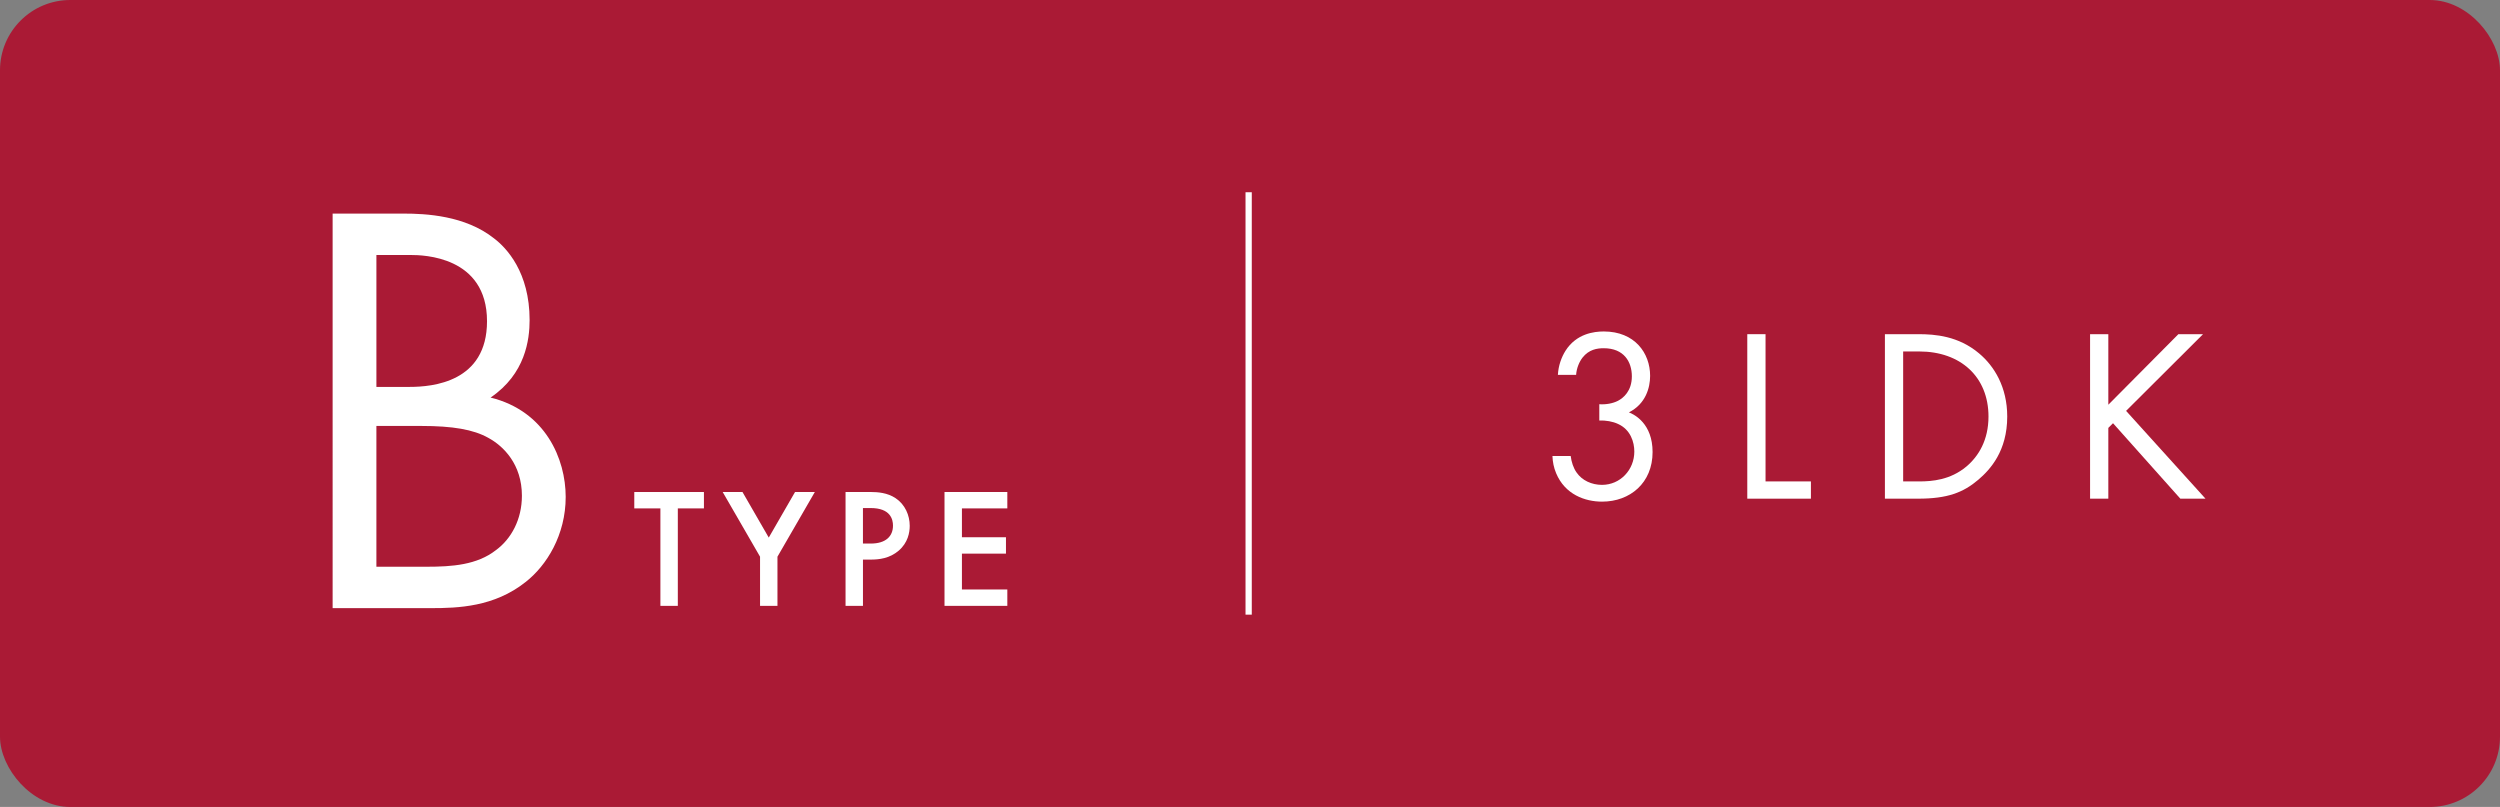 <?xml version="1.0" encoding="UTF-8"?><svg id="_レイヤー_2" xmlns="http://www.w3.org/2000/svg" width="316" height="102" viewBox="0 0 316 102"><rect x="0" y="0" width="316" height="102" fill="#808080" stroke="none"/><defs><style>.cls-1{fill:#aa1a35;}.cls-2{fill:none;stroke:#fff;stroke-miterlimit:10;stroke-width:.79px;}.cls-3{fill:#fff;}</style></defs><g id="_レイヤー_1-2"><rect class="cls-1" width="316" height="102" rx="8.888" ry="8.888"/><path class="cls-3" d="M196.917,47.385c.062-1.154.437-2.214.967-3.056,1.372-2.151,3.585-2.432,4.832-2.432,3.928,0,5.86,2.743,5.86,5.611,0,1.497-.561,3.554-2.681,4.614.717.28,2.992,1.434,2.992,5.019,0,3.896-2.837,6.266-6.391,6.266-2.15,0-4.676-.903-5.798-3.585-.312-.748-.437-1.434-.468-2.182h2.307c.094.748.343,1.527.748,2.088.687.998,1.901,1.559,3.211,1.559,2.308,0,4.084-1.9,4.084-4.208,0-1.185-.468-2.774-2.058-3.491-.654-.312-1.559-.468-2.369-.437v-2.058c.811.062,1.715-.094,2.369-.437s1.746-1.216,1.746-3.086c0-1.839-.998-3.554-3.554-3.554-.842,0-1.87.156-2.681,1.185-.406.53-.749,1.31-.811,2.183h-2.308Z"/><path class="cls-3" d="M223.164,42.24v18.611h5.736v2.182h-8.043v-20.793h2.307Z"/><path class="cls-3" d="M238.252,42.24h4.239c2.089,0,5.05.219,7.669,2.432,1.901,1.59,3.554,4.24,3.554,7.98,0,4.364-2.151,6.703-3.647,7.98-1.901,1.621-3.896,2.4-7.606,2.4h-4.208v-20.793ZM240.559,60.852h2.026c1.651,0,3.928-.188,5.954-1.871,1.559-1.309,2.806-3.366,2.806-6.328,0-4.987-3.491-8.229-8.76-8.229h-2.026v16.429Z"/><path class="cls-3" d="M266.493,51.156l8.854-8.916h3.117l-9.726,9.695,10.037,11.098h-3.18l-8.51-9.539-.593.593v8.946h-2.307v-20.793h2.307v8.916Z"/><path class="cls-3" d="M51.016,26.998c2.767,0,7.776.225,11.44,3.141,1.57,1.196,4.486,4.262,4.486,10.317,0,2.468-.523,6.804-4.935,9.795,6.954,1.72,9.496,7.776,9.496,12.562s-2.393,8.673-5.084,10.766c-3.962,3.141-8.523,3.29-11.963,3.29h-12.412V26.998h8.972ZM47.577,48.905h4.187c2.916,0,9.795-.599,9.795-8.3,0-8.225-8.075-8.373-9.645-8.373h-4.336v16.673ZM47.577,71.635h6.355c3.215,0,6.355-.225,8.748-2.094,1.944-1.42,3.29-3.888,3.29-6.879,0-3.963-2.317-6.28-4.262-7.327-1.869-1.046-4.486-1.495-8.449-1.495h-5.682v17.795Z"/><path class="cls-3" d="M85.676,64.262v12.319h-2.201v-12.319h-3.301v-2.072h8.803v2.072h-3.301Z"/><path class="cls-3" d="M96.071,70.367l-4.725-8.178h2.503l3.323,5.762,3.322-5.762h2.503l-4.725,8.178v6.214h-2.201v-6.214Z"/><path class="cls-3" d="M110.048,62.189c.885,0,2.114.087,3.15.777,1.208.798,1.791,2.179,1.791,3.495,0,.842-.216,2.136-1.402,3.15-1.144.971-2.459,1.122-3.517,1.122h-.992v5.847h-2.201v-14.392h3.172ZM109.077,68.706h.992c1.899,0,2.805-.928,2.805-2.266,0-.798-.323-2.223-2.826-2.223h-.971v4.488Z"/><path class="cls-3" d="M127.326,64.262h-5.739v3.646h5.567v2.071h-5.567v4.531h5.739v2.071h-7.94v-14.392h7.94v2.072Z"/><line class="cls-2" x1="157.829" y1="24.299" x2="157.829" y2="77.692"/></g></svg>